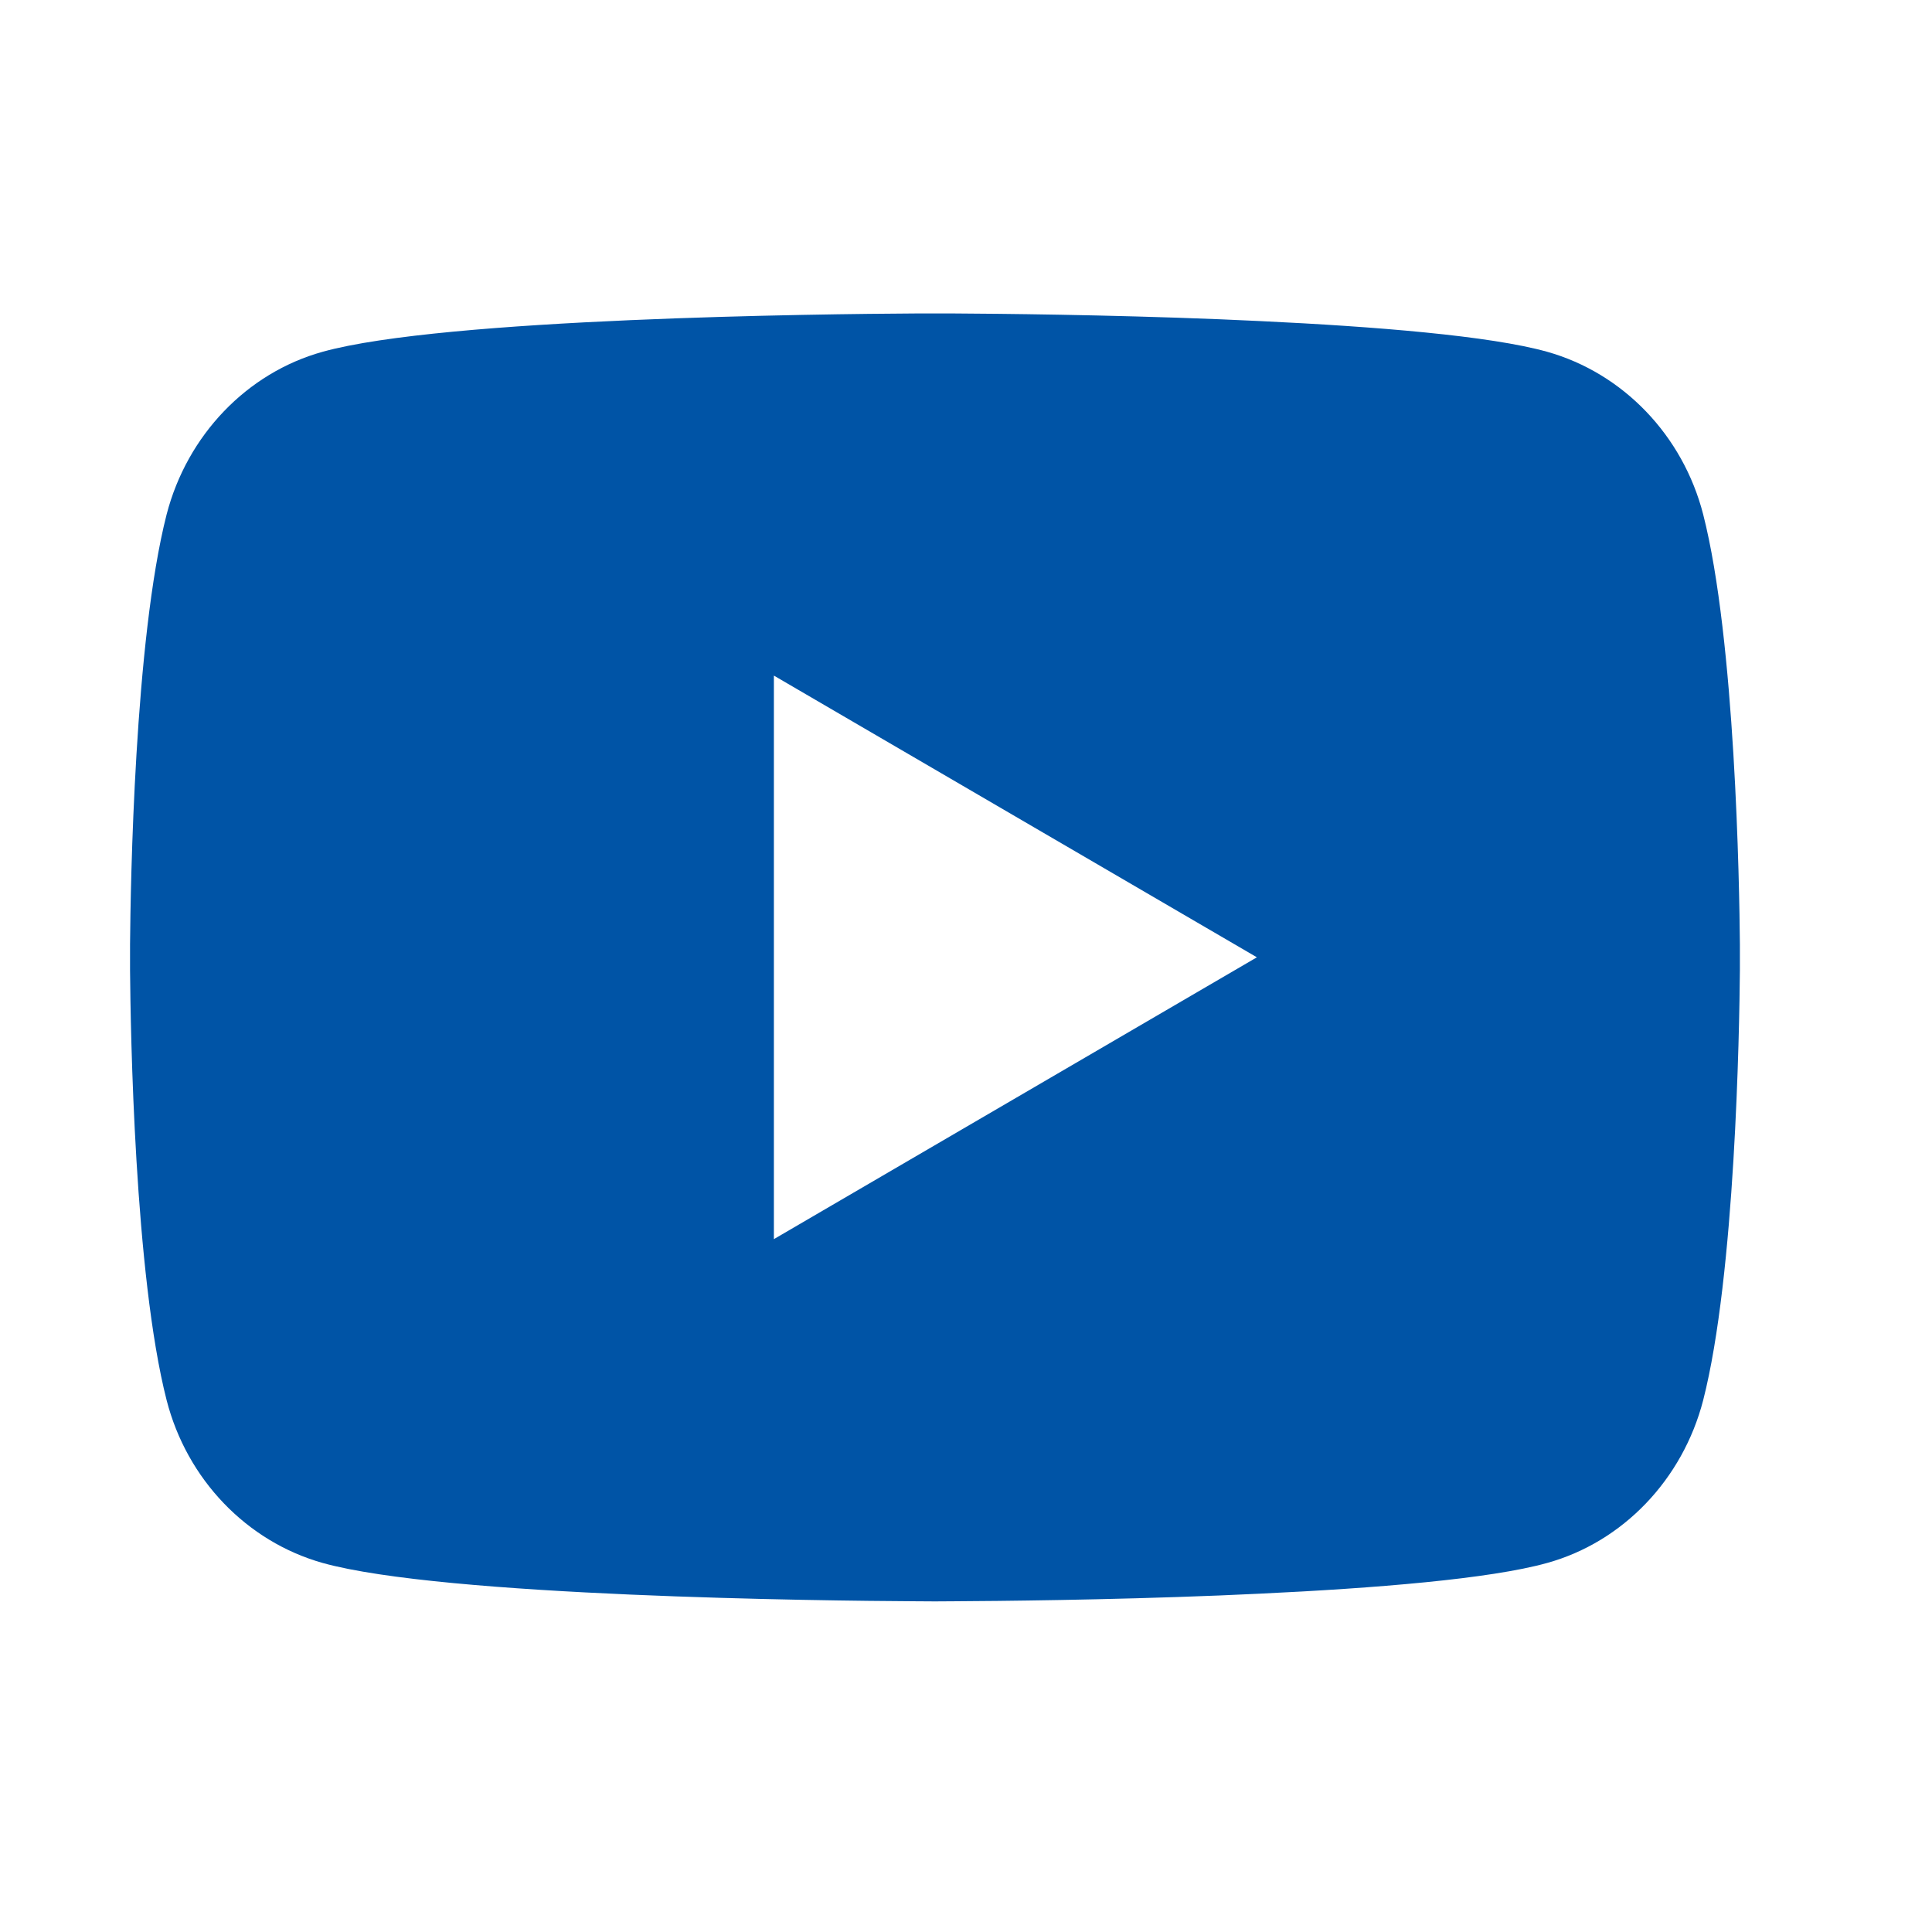 <svg width="16" height="16" viewBox="0 0 16 16" fill="none" xmlns="http://www.w3.org/2000/svg">
<path d="M7.906 2.596C8.262 2.598 9.153 2.606 10.099 2.644L10.435 2.659C11.388 2.704 12.34 2.781 12.812 2.913C13.442 3.09 13.937 3.606 14.105 4.26C14.371 5.3 14.405 7.329 14.409 7.819L14.409 7.921V7.928C14.409 7.928 14.409 7.931 14.409 7.936L14.409 8.037C14.405 8.528 14.371 10.557 14.105 11.596C13.935 12.253 13.44 12.77 12.812 12.944C12.34 13.076 11.388 13.153 10.435 13.198L10.099 13.213C9.153 13.251 8.262 13.259 7.906 13.261L7.75 13.262H7.743C7.743 13.262 7.74 13.262 7.736 13.262L7.58 13.261C6.826 13.257 3.675 13.223 2.673 12.944C2.043 12.767 1.548 12.251 1.38 11.596C1.114 10.557 1.081 8.528 1.077 8.037V7.819C1.081 7.329 1.114 5.3 1.38 4.26C1.55 3.604 2.045 3.087 2.673 2.913C3.675 2.634 6.826 2.6 7.58 2.596H7.906ZM6.409 5.595V10.262L10.409 7.928L6.409 5.595Z" fill="#0054A6"/>
</svg>

